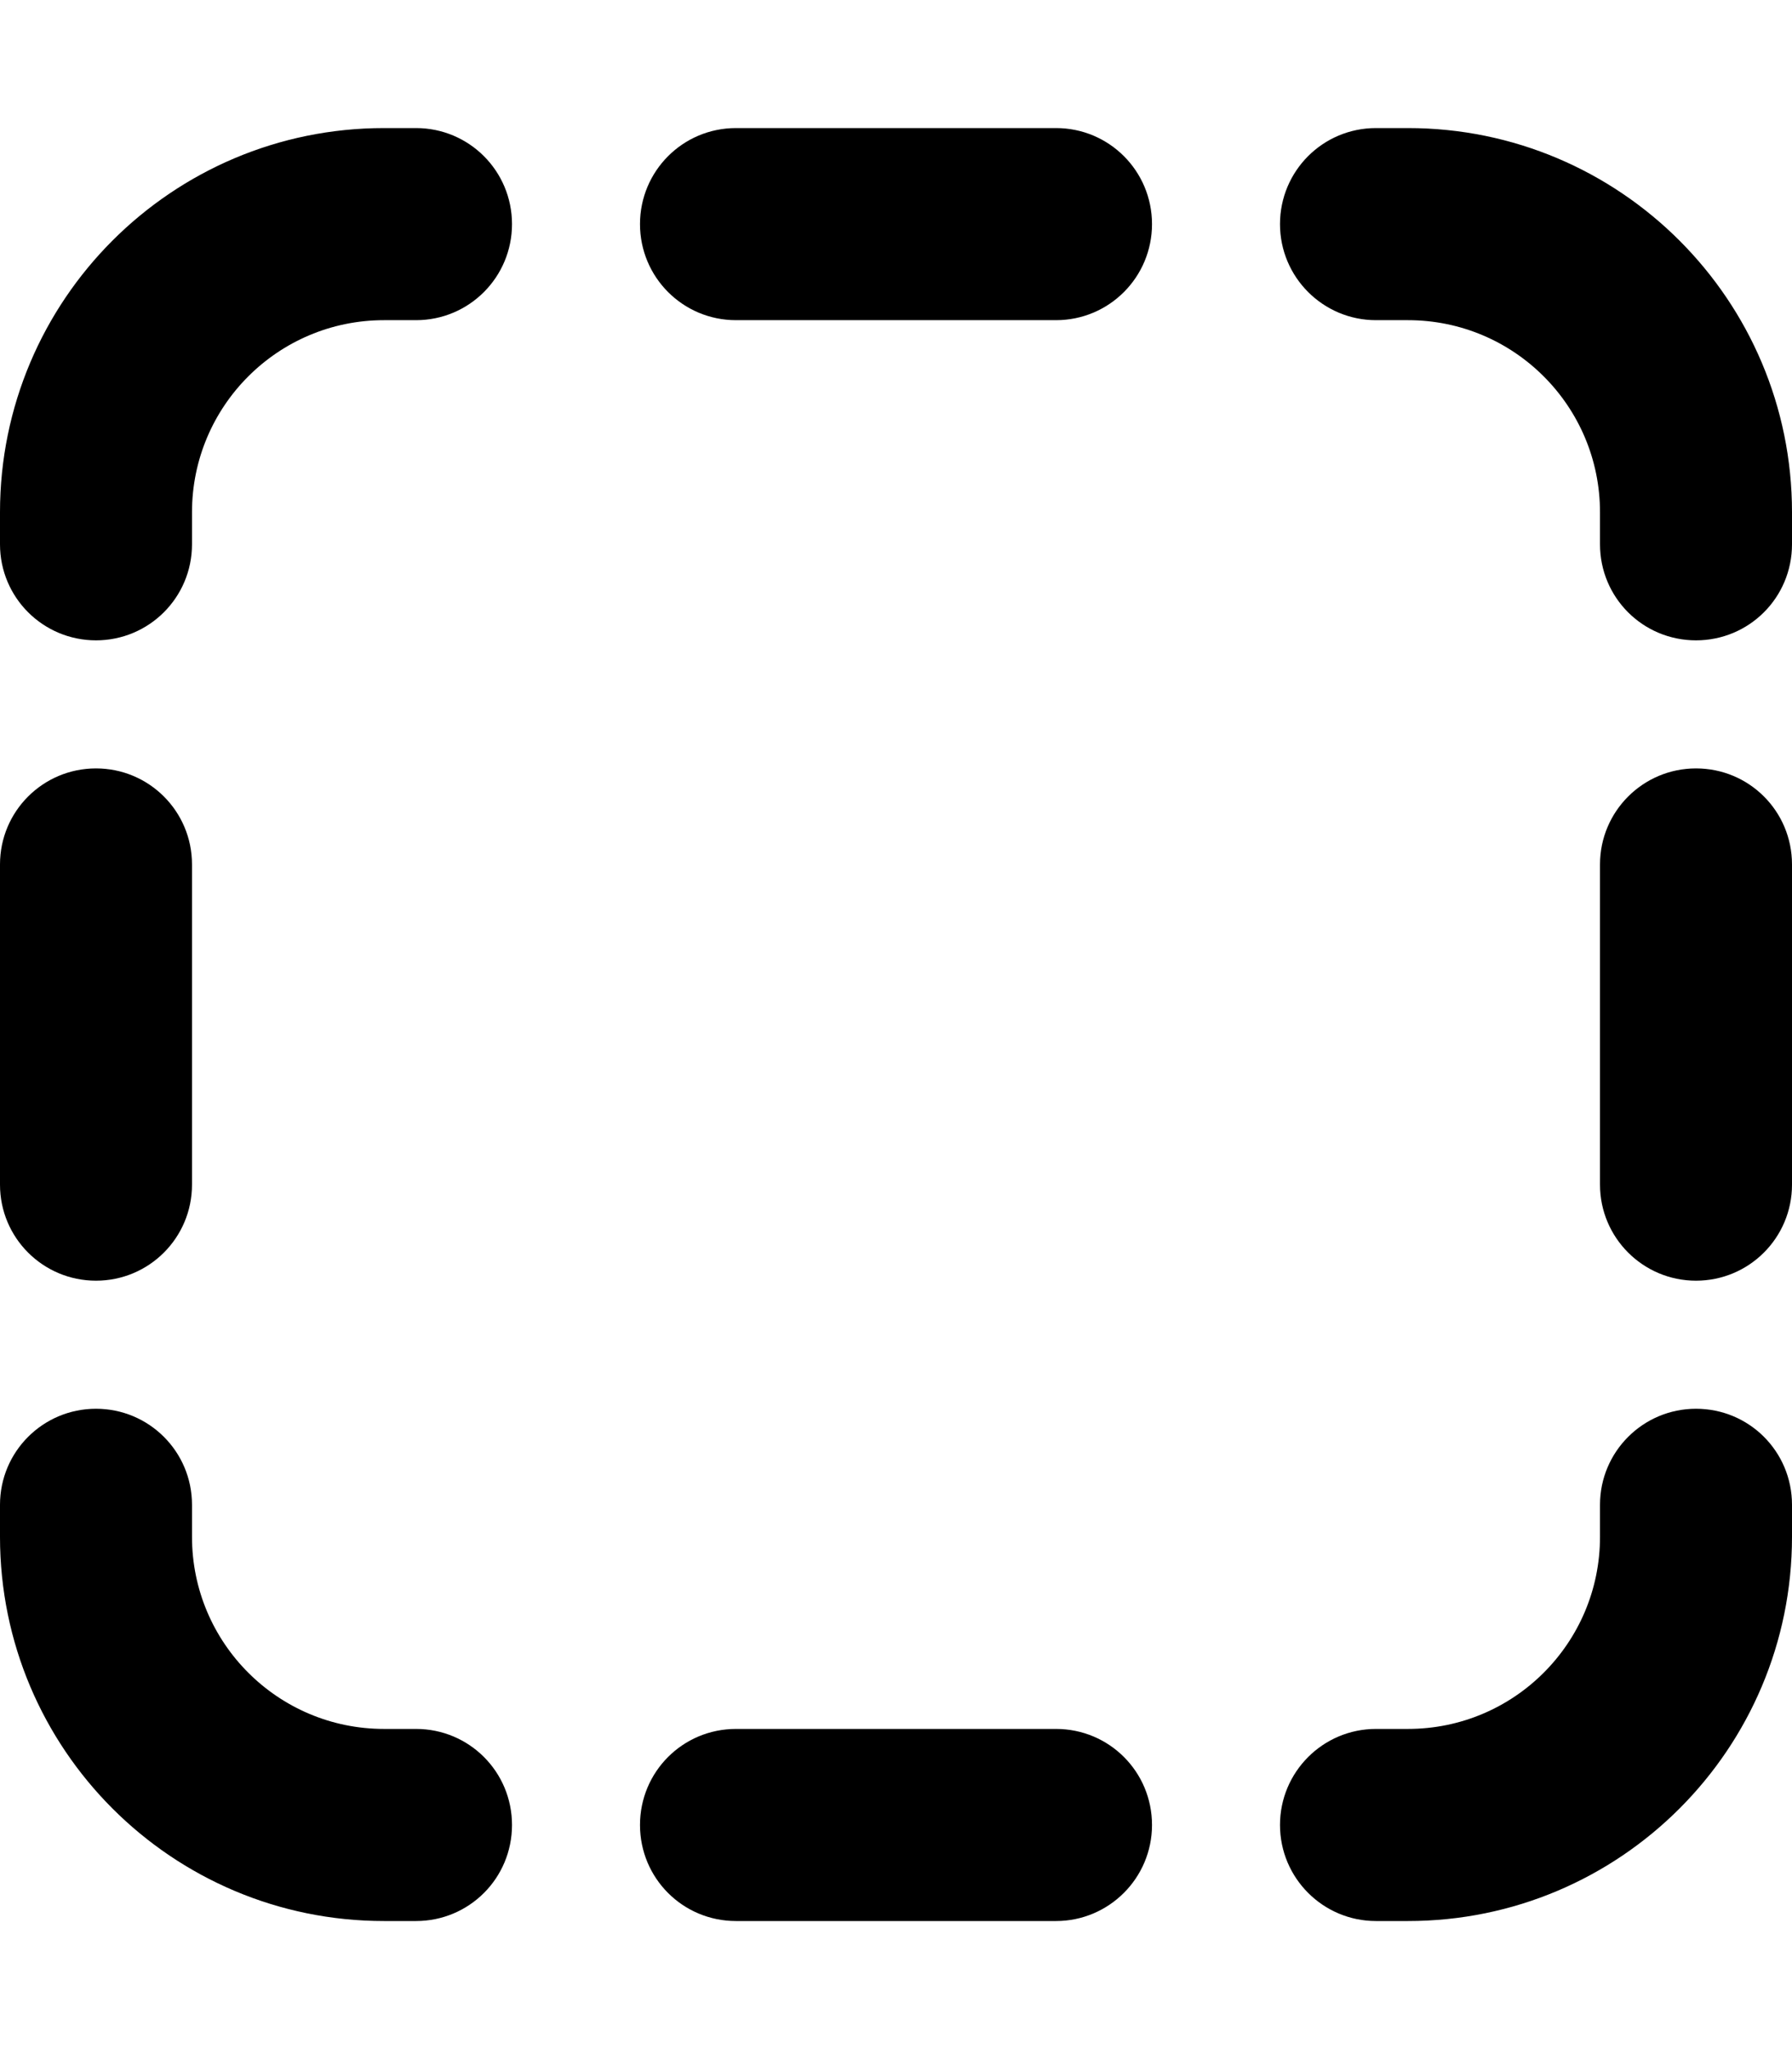 <svg xmlns="http://www.w3.org/2000/svg" viewBox="0 0 448 512"><!--! Font Awesome Pro 6.0.0-beta3 by @fontawesome - https://fontawesome.com License - https://fontawesome.com/license (Commercial License) Copyright 2021 Fonticons, Inc. --><path d="M104 32H96C42.98 32 0 74.98 0 128v8C0 149.3 10.75 160 24 160S48 149.3 48 136V128c0-26.51 21.49-48 48-48h8C117.3 80 128 69.25 128 56C128 42.74 117.3 32 104 32zM24 320C37.25 320 48 309.3 48 296v-80C48 202.7 37.25 192 24 192S0 202.7 0 216v80C0 309.3 10.75 320 24 320zM264 432h-80C170.7 432 160 442.7 160 456C160 469.3 170.7 480 184 480h80c13.25 0 24-10.75 24-24C288 442.7 277.3 432 264 432zM104 432H96c-26.51 0-48-21.49-48-48v-8C48 362.7 37.25 352 24 352S0 362.7 0 376V384c0 53.02 42.98 96 96 96h8C117.3 480 128 469.3 128 456C128 442.7 117.3 432 104 432zM424 192c-13.25 0-24 10.74-24 24v80c0 13.25 10.75 24 24 24S448 309.3 448 296v-80C448 202.7 437.3 192 424 192zM264 32h-80C170.7 32 160 42.74 160 56C160 69.25 170.7 80 184 80h80C277.3 80 288 69.25 288 56C288 42.74 277.3 32 264 32zM352 32h-8C330.7 32 320 42.74 320 56c0 13.25 10.75 24 24 24H352c26.51 0 48 21.49 48 48v8C400 149.3 410.7 160 424 160S448 149.3 448 136V128C448 74.98 405 32 352 32zM424 352c-13.25 0-24 10.74-24 24V384c0 26.51-21.49 48-48 48h-8c-13.25 0-24 10.74-24 24c0 13.25 10.75 24 24 24H352c53.02 0 96-42.98 96-96v-8C448 362.7 437.3 352 424 352z"/></svg>